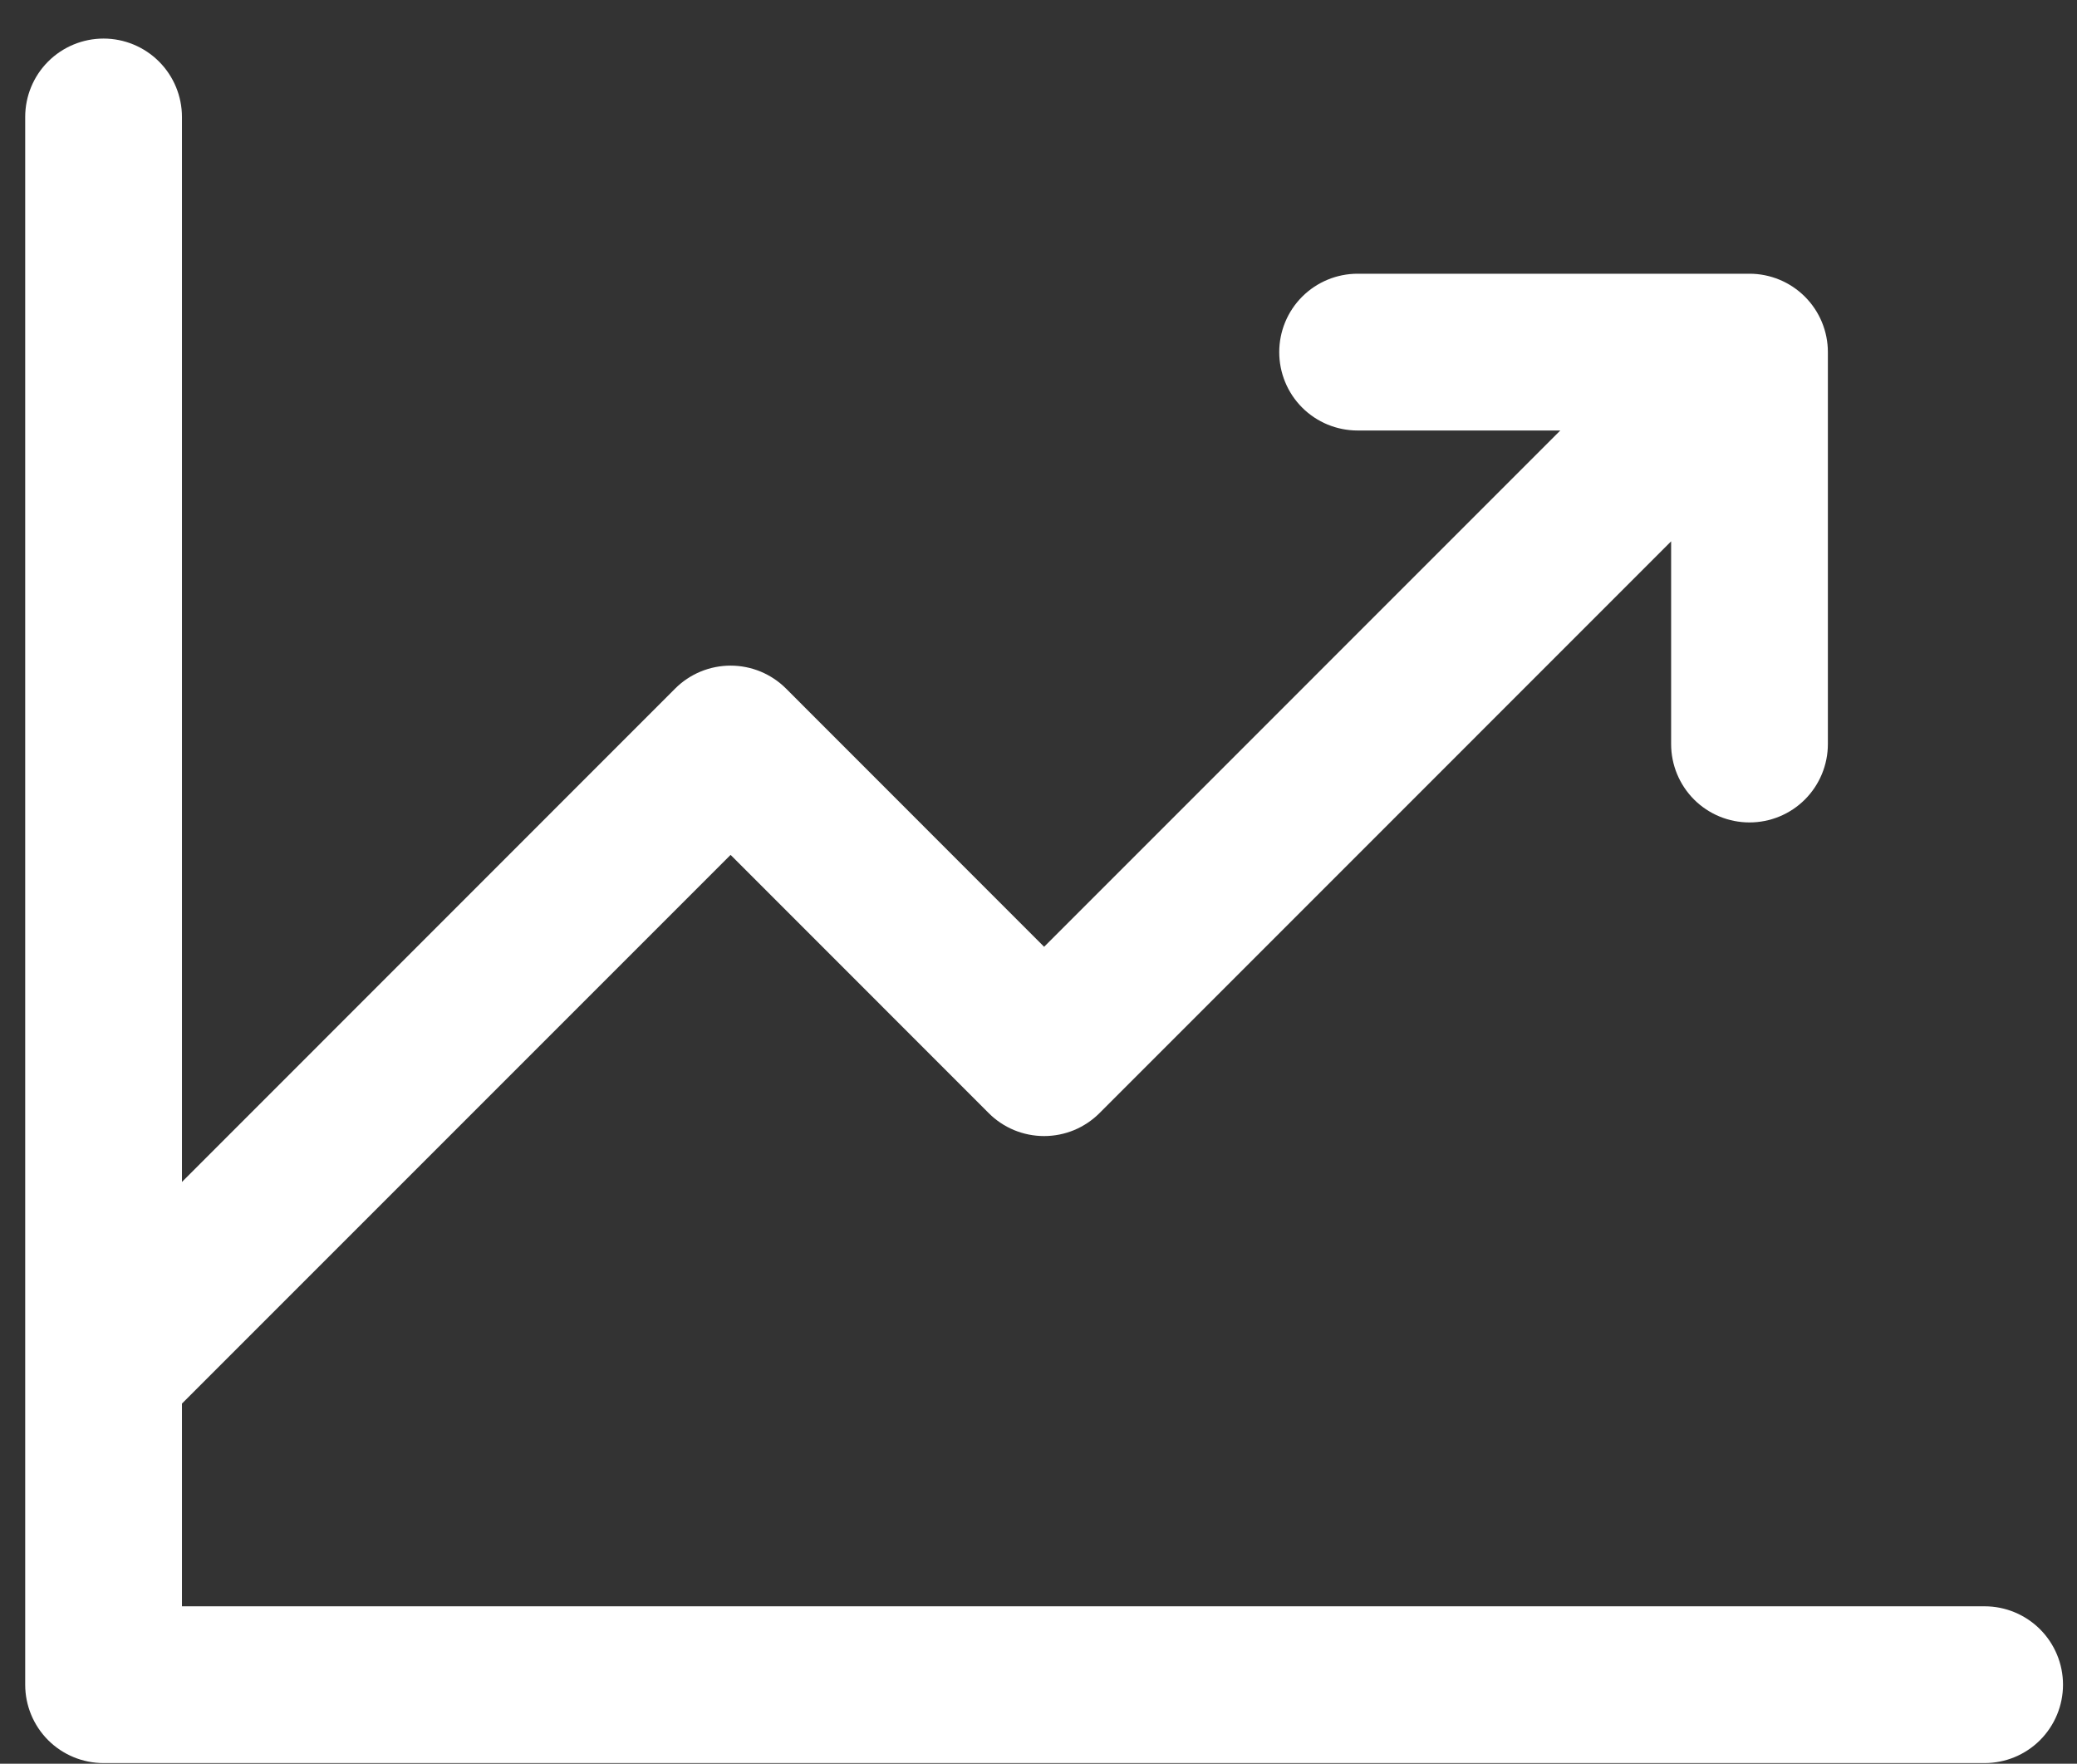 <?xml version="1.0" encoding="UTF-8"?> <svg xmlns="http://www.w3.org/2000/svg" width="53" height="45" viewBox="0 0 53 45" fill="none"><rect x="0" y="0" width="53" height="45" fill="#333333" stroke="none"/><path d="M52.643 42.984C52.643 43.515 52.432 44.023 52.057 44.399C51.682 44.774 51.173 44.984 50.643 44.984H2.643C2.112 44.984 1.603 44.774 1.228 44.399C0.853 44.023 0.643 43.515 0.643 42.984V2.984C0.643 2.454 0.853 1.945 1.228 1.57C1.603 1.195 2.112 0.984 2.643 0.984C3.173 0.984 3.682 1.195 4.057 1.57C4.432 1.945 4.643 2.454 4.643 2.984V30.157L17.228 17.569C17.413 17.383 17.634 17.236 17.877 17.135C18.119 17.035 18.38 16.983 18.643 16.983C18.905 16.983 19.166 17.035 19.409 17.135C19.651 17.236 19.872 17.383 20.058 17.569L26.643 24.157L39.815 10.984H34.643C34.112 10.984 33.603 10.774 33.228 10.399C32.853 10.024 32.643 9.515 32.643 8.984C32.643 8.454 32.853 7.945 33.228 7.57C33.603 7.195 34.112 6.984 34.643 6.984H44.643C45.173 6.984 45.682 7.195 46.057 7.57C46.432 7.945 46.643 8.454 46.643 8.984V18.984C46.643 19.515 46.432 20.023 46.057 20.399C45.682 20.774 45.173 20.984 44.643 20.984C44.112 20.984 43.603 20.774 43.228 20.399C42.853 20.023 42.643 19.515 42.643 18.984V13.812L28.058 28.399C27.872 28.585 27.651 28.733 27.409 28.834C27.166 28.934 26.905 28.986 26.643 28.986C26.38 28.986 26.119 28.934 25.877 28.834C25.634 28.733 25.413 28.585 25.228 28.399L18.643 21.812L4.643 35.812V40.984H50.643C51.173 40.984 51.682 41.195 52.057 41.57C52.432 41.945 52.643 42.454 52.643 42.984Z" fill="white"></path></svg> 